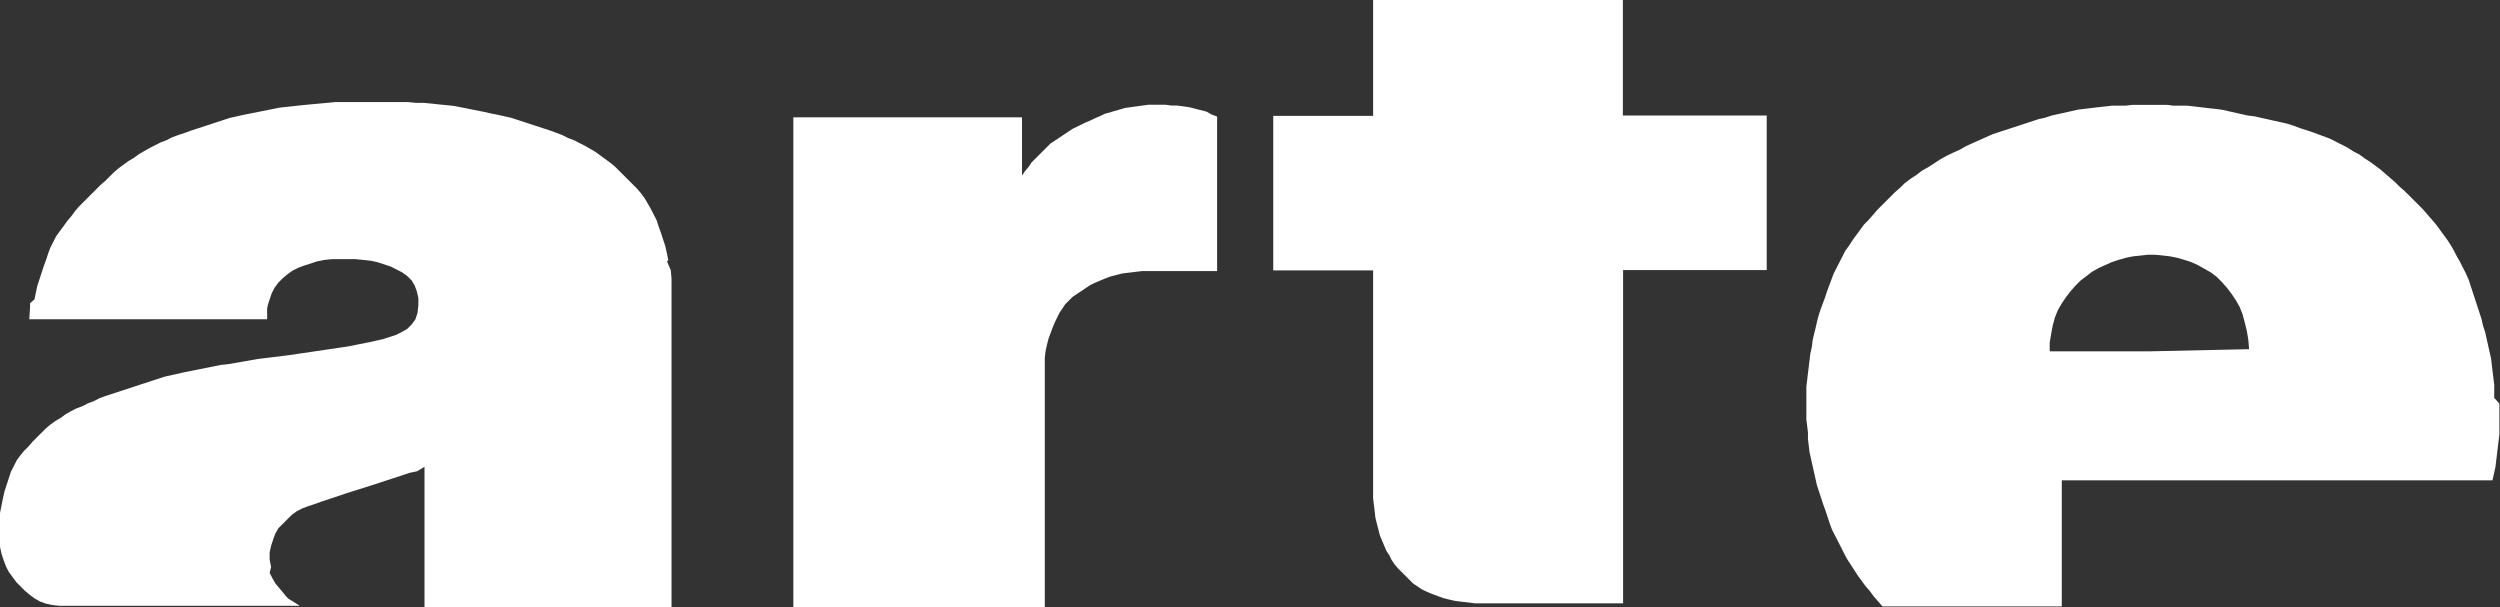 <svg xmlns="http://www.w3.org/2000/svg" id="Calque_2" data-name="Calque 2" viewBox="0 0 220.52 53.57"><rect x="0" y="0" width="220.52" height="53.57" fill="#333333" stroke="none"/><defs><style>      .cls-1 {        fill: #fff;      }    </style></defs><g id="Calque_1-2" data-name="Calque 1"><g id="ARTE"><path id="Trac&#xE9;_235" data-name="Trac&#xE9; 235" class="cls-1" d="m220.01,35.1v-1.16l-.07-.58-.07-.58-.07-.58-.07-.58-.13-.58-.13-.58-.13-.58-.13-.58-.19-.58-.13-.58-.19-.58-.19-.58-.19-.58-.19-.58-.19-.58-.19-.58-.26-.58-.26-.51-.26-.51-.26-.45-.26-.51-.26-.45-.33-.51-.33-.45-.33-.45-.33-.45-.39-.45-.39-.45-.39-.45-.39-.39-.39-.39-.39-.39-.39-.39-.45-.39-.39-.39-.45-.39-.45-.39-.45-.39-.45-.33-.45-.33-.51-.33-.45-.33-.51-.26-.51-.33-.51-.26-.51-.26-.51-.26-.51-.19-.51-.19-.51-.19-.58-.19-.58-.19-.51-.19-.58-.19-.58-.13-.58-.13-.58-.13-.58-.13-.58-.13-.58-.07-.58-.13-.58-.13-.58-.13-.58-.13-.58-.07-.65-.07-.58-.07-.58-.07-.65-.07h-1.19l-.58-.07h-3.09l-.58.07h-1.22l-.58.07-.65.07-.58.07-.58.07-.58.07-.58.13-.58.13-.58.13-.58.13-.58.19-.58.13-.58.19-.58.19-.58.19-.58.19-.58.19-.58.19-.58.19-.58.26-.58.26-.58.26-.58.26-.58.33-.58.26-.57.27-.58.33-.51.33-.51.33-.58.33-.51.39-.51.33-.51.39-.39.39-.45.39-.39.39-.39.39-.39.39-.39.39-.39.45-.39.45-.39.39-.33.45-.33.45-.33.45-.33.51-.33.45-.26.51-.26.51-.26.51-.26.51-.19.51-.19.51-.19.51-.19.58-.19.51-.19.51-.19.58-.13.51-.13.58-.13.51-.13.58-.07.58-.13.58-.07.58-.07.58-.07.58-.07.58-.07.58v2.89l.07.58.07.58v.58l.07.58.07.58.13.58.13.58.13.58.13.58.13.58.19.58.19.58.19.58.19.51.19.58.19.58.19.51.26.51.26.51.26.51.26.51.26.51.33.51.33.51.33.51.33.45.33.45.39.45.33.45.39.45.39.45h15.82v-11.12h37.99l.13-.58.13-.58.07-.58.07-.58.07-.58.07-.58.07-.58v-2.7l-.51-.58h0Zm-30.47-4.11h-8.74v-.77l.13-.77.13-.71.19-.71.26-.65.33-.58.39-.58.39-.51.45-.51.45-.45.51-.39.51-.39.58-.33.58-.26.58-.26.58-.19.65-.19.65-.13.65-.07.65-.07h.65l.65.07.65.07.65.13.65.19.58.19.58.26.58.33.58.33.51.39.45.45.45.51.39.51.39.58.33.58.26.65.19.71.19.77.13.77.07.84-8.74.19h-.08ZM106.4,9.84l-.51-.13-.51-.13-.51-.13-.51-.07-.51-.07h-.51l-.51-.07h-1.54l-.51.07-.51.07-.51.07-.51.07-.45.13-.45.13-.45.13-.45.13-.39.19-.45.19-.39.19-.45.19-.39.19-.39.19-.39.19-.39.26-.39.26-.39.26-.39.26-.39.26-.33.33-.33.33-.33.33-.33.33-.33.33-.26.39-.33.39-.26.39v-5.14h-20.17v43.2h22.18v-22.01l.07-.58.13-.58.13-.51.19-.51.19-.51.19-.45.19-.39.19-.39.26-.39.26-.39.33-.33.33-.33.39-.26.39-.26.39-.26.39-.26.39-.19.45-.19.45-.19.51-.19.51-.13.51-.13.58-.07.58-.07.58-.07h6.62v-13.63l-.51-.19-.45-.26h0Zm-47.45,13.12l-.13-.65-.13-.58-.19-.58-.19-.58-.2-.56-.19-.58-.26-.51-.26-.51-.26-.45-.26-.45-.33-.45-.33-.39-.39-.39-.39-.39-.39-.39-.39-.39-.39-.39-.39-.33-.45-.33-.45-.33-.45-.33-.45-.26-.45-.26-.51-.26-.51-.26-.51-.19-.51-.26-.51-.19-.51-.19-.58-.19-.58-.19-.58-.19-.58-.19-.58-.19-.58-.19-.58-.13-.58-.13-.65-.13-.58-.13-.65-.13-.65-.13-.65-.13-.65-.13-.65-.07-.71-.07-.65-.07-.71-.07h-.71l-.71-.07h-6.37l-.71.07-.77.07-.77.07-.71.07-.65.07-.65.07-.65.07-.65.13-.65.13-.65.13-.65.13-.65.13-.58.13-.58.13-.58.19-.58.19-.58.19-.58.19-.58.19-.58.19-.51.19-.58.19-.51.19-.51.26-.51.19-.51.26-.51.26-.45.26-.45.26-.45.33-.45.26-.45.33-.45.33-.39.33-.39.39-.39.39-.39.33-.39.39-.39.39-.39.39-.39.39-.39.39-.33.39-.33.45-.33.39-.33.45-.33.45-.33.45-.26.51-.26.51-.19.51-.19.58-.19.51-.19.58-.19.58-.19.58-.13.58-.13.65-.39.33v.33l-.07,1.09h20.98v-.96l.07-.33.13-.39.19-.58.26-.51.33-.45.39-.39.39-.33.45-.33.51-.26.51-.19.58-.19.58-.19.65-.13.65-.07h2.11l.71.07.65.07.58.13.58.19.58.19.51.26.51.26.45.33.39.39.26.45.19.51.13.58v.65l-.07.65-.19.58-.33.45-.39.39-.45.26-.51.26-.58.19-.58.19-.58.13-.58.13-.65.13-.65.13-.65.13-2.64.39-2.64.39-2.7.33-2.57.45-.65.07-.65.13-.65.13-.65.13-.65.13-.65.13-.58.13-.58.13-.58.13-.58.19-.58.19-.58.19-.58.19-.58.19-.58.19-.58.19-.58.19-.58.19-.51.19-.51.26-.51.19-.51.26-.51.19-.51.26-.45.26-.45.33-.45.26-.45.33-.39.33-.39.39-.39.39-.39.39-.33.39-.39.39-.33.39-.33.45-.26.51-.26.51-.19.58-.19.58-.19.58-.13.58-.13.65-.13.65-.07.65-.07.65v.58l.07.58.07.58.13.58.19.58.19.51.26.51.33.45.33.45.39.39.39.39.39.33.45.33.45.26.51.19.58.13.65.07h21.2l-1.03-.65-.19-.19-.26-.33-.33-.39-.33-.39-.26-.45-.26-.51.13-.51-.13-.65v-.65l.13-.58.19-.58.19-.51.26-.45.39-.39.39-.39.39-.39.45-.33.51-.26.51-.19.58-.19.51-.19,2.31-.77,2.25-.71.58-.19.58-.19.58-.19.58-.19.58-.19.39-.13.33-.07.33-.07.65-.39v12.41h21.79v-29.05l-.07-.71-.33-.77h0ZM143.11,0h-21.99v10.22h-8.81v13.63h8.81v20.12l.07.58.07.58.07.58.13.51.13.51.13.51.19.45.19.45.19.45.26.39.19.39.26.39.33.39.33.33.33.33.33.33.33.33.39.26.39.26.39.19.45.19.51.19.51.19.51.13.58.13.58.07.58.07.58.07h13.05v-29.4h12.67v-13.63h-12.69V0Z"></path></g></g></svg>